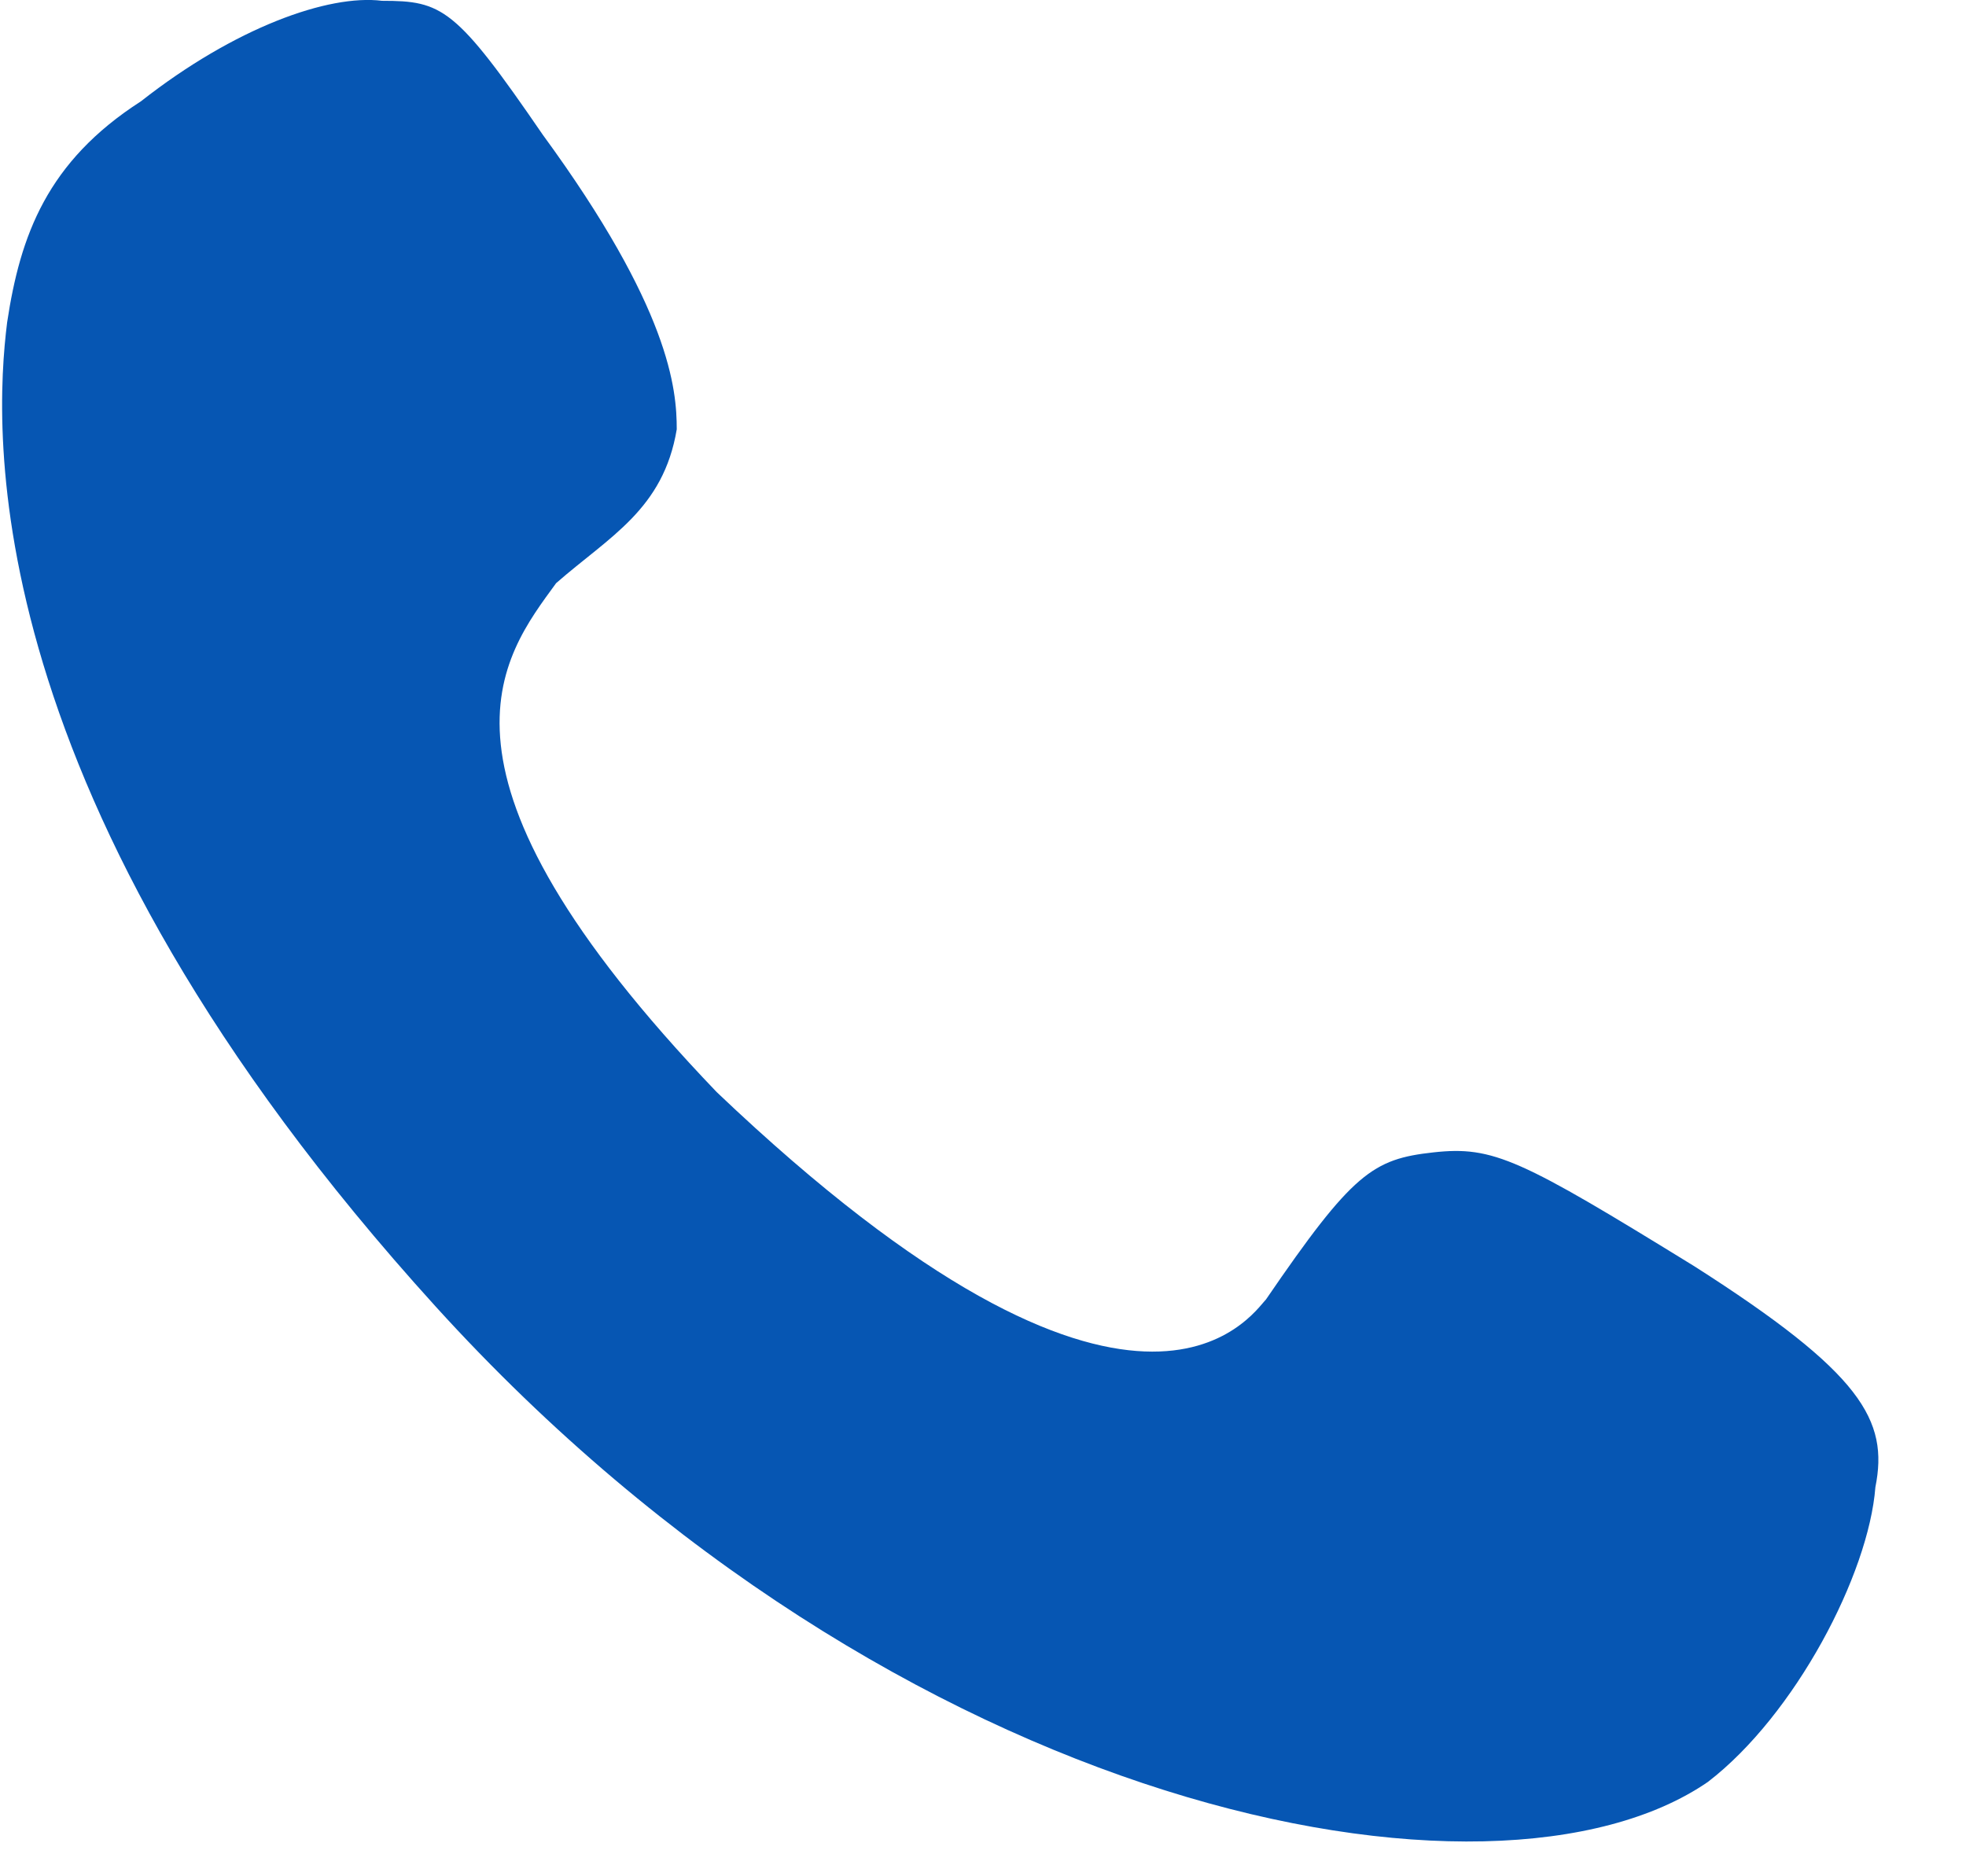 <?xml version="1.0" encoding="UTF-8"?>
<svg width="22px" height="21px" viewBox="0 0 22 21" version="1.1" xmlns="http://www.w3.org/2000/svg" xmlns:xlink="http://www.w3.org/1999/xlink">
    <title>编组</title>
    <g id="上传蓝湖" stroke="none" stroke-width="1" fill="none" fill-rule="evenodd">
        <g id="金融产品备份" transform="translate(-766, -2629)" fill="#0656B3" fill-rule="nonzero">
            <g id="编组" transform="translate(766, 2629)">
                <path d="M18.961,14.173 C17.013,12.973 16.713,12.823 16.038,12.898 C15.363,12.973 15.138,13.123 14.166,14.545 C14.016,14.695 12.741,16.718 8.02,12.223 C4.573,8.625 5.623,7.352 6.223,6.527 C6.823,6.002 7.423,5.702 7.573,4.805 C7.573,4.355 7.498,3.455 6.073,1.507 C5.098,0.084 4.948,0.009 4.275,0.009 C3.675,-0.066 2.627,0.309 1.577,1.134 C0.527,1.809 0.227,2.634 0.08,3.607 C-0.07,4.807 -0.295,8.927 4.875,14.623 C10.045,20.318 16.716,21.593 19.113,19.943 C20.088,19.193 20.911,17.62 20.986,16.645 C21.136,15.895 20.836,15.37 18.961,14.173 Z" id="路径"></path>
            </g>
        </g>
    </g>
</svg>